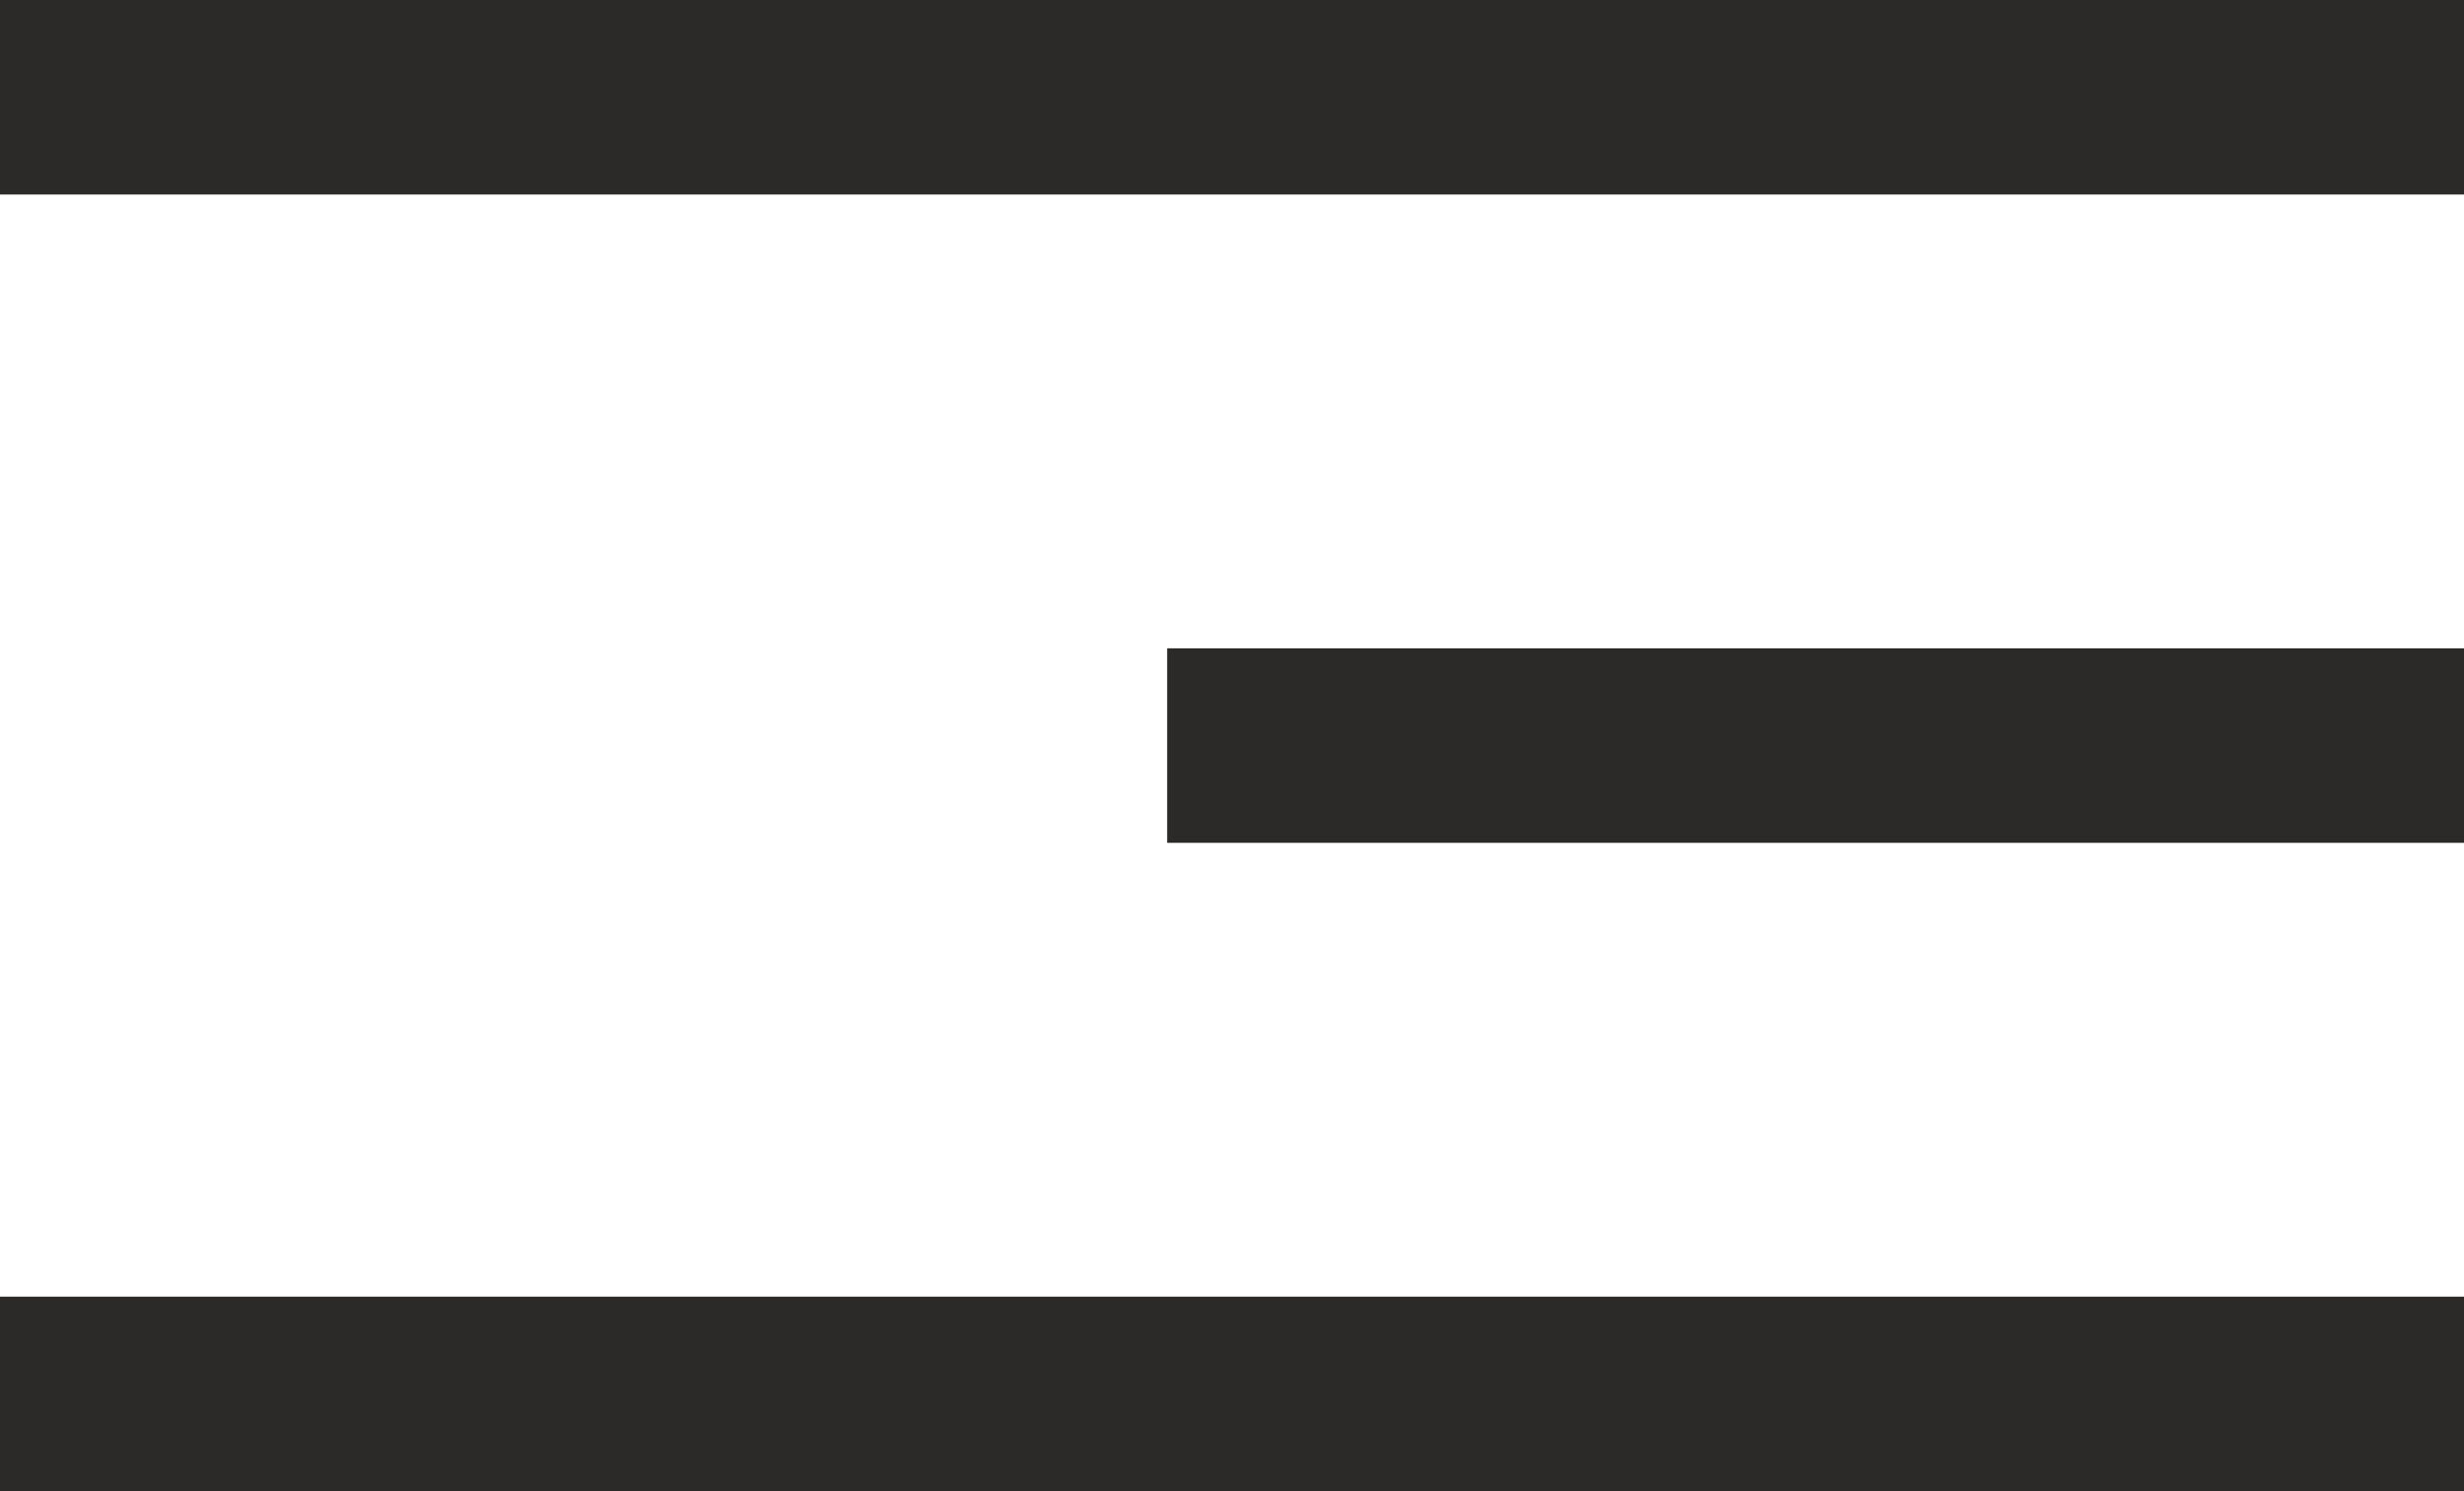 <?xml version="1.0" encoding="UTF-8"?> <svg xmlns="http://www.w3.org/2000/svg" width="38" height="23" viewBox="0 0 38 23" fill="none"> <rect width="38" height="3" fill="#2B2A29"></rect> <rect x="18" y="10" width="20" height="3" fill="#2B2A29"></rect> <rect y="20" width="38" height="3" fill="#2B2A29"></rect> </svg> 
